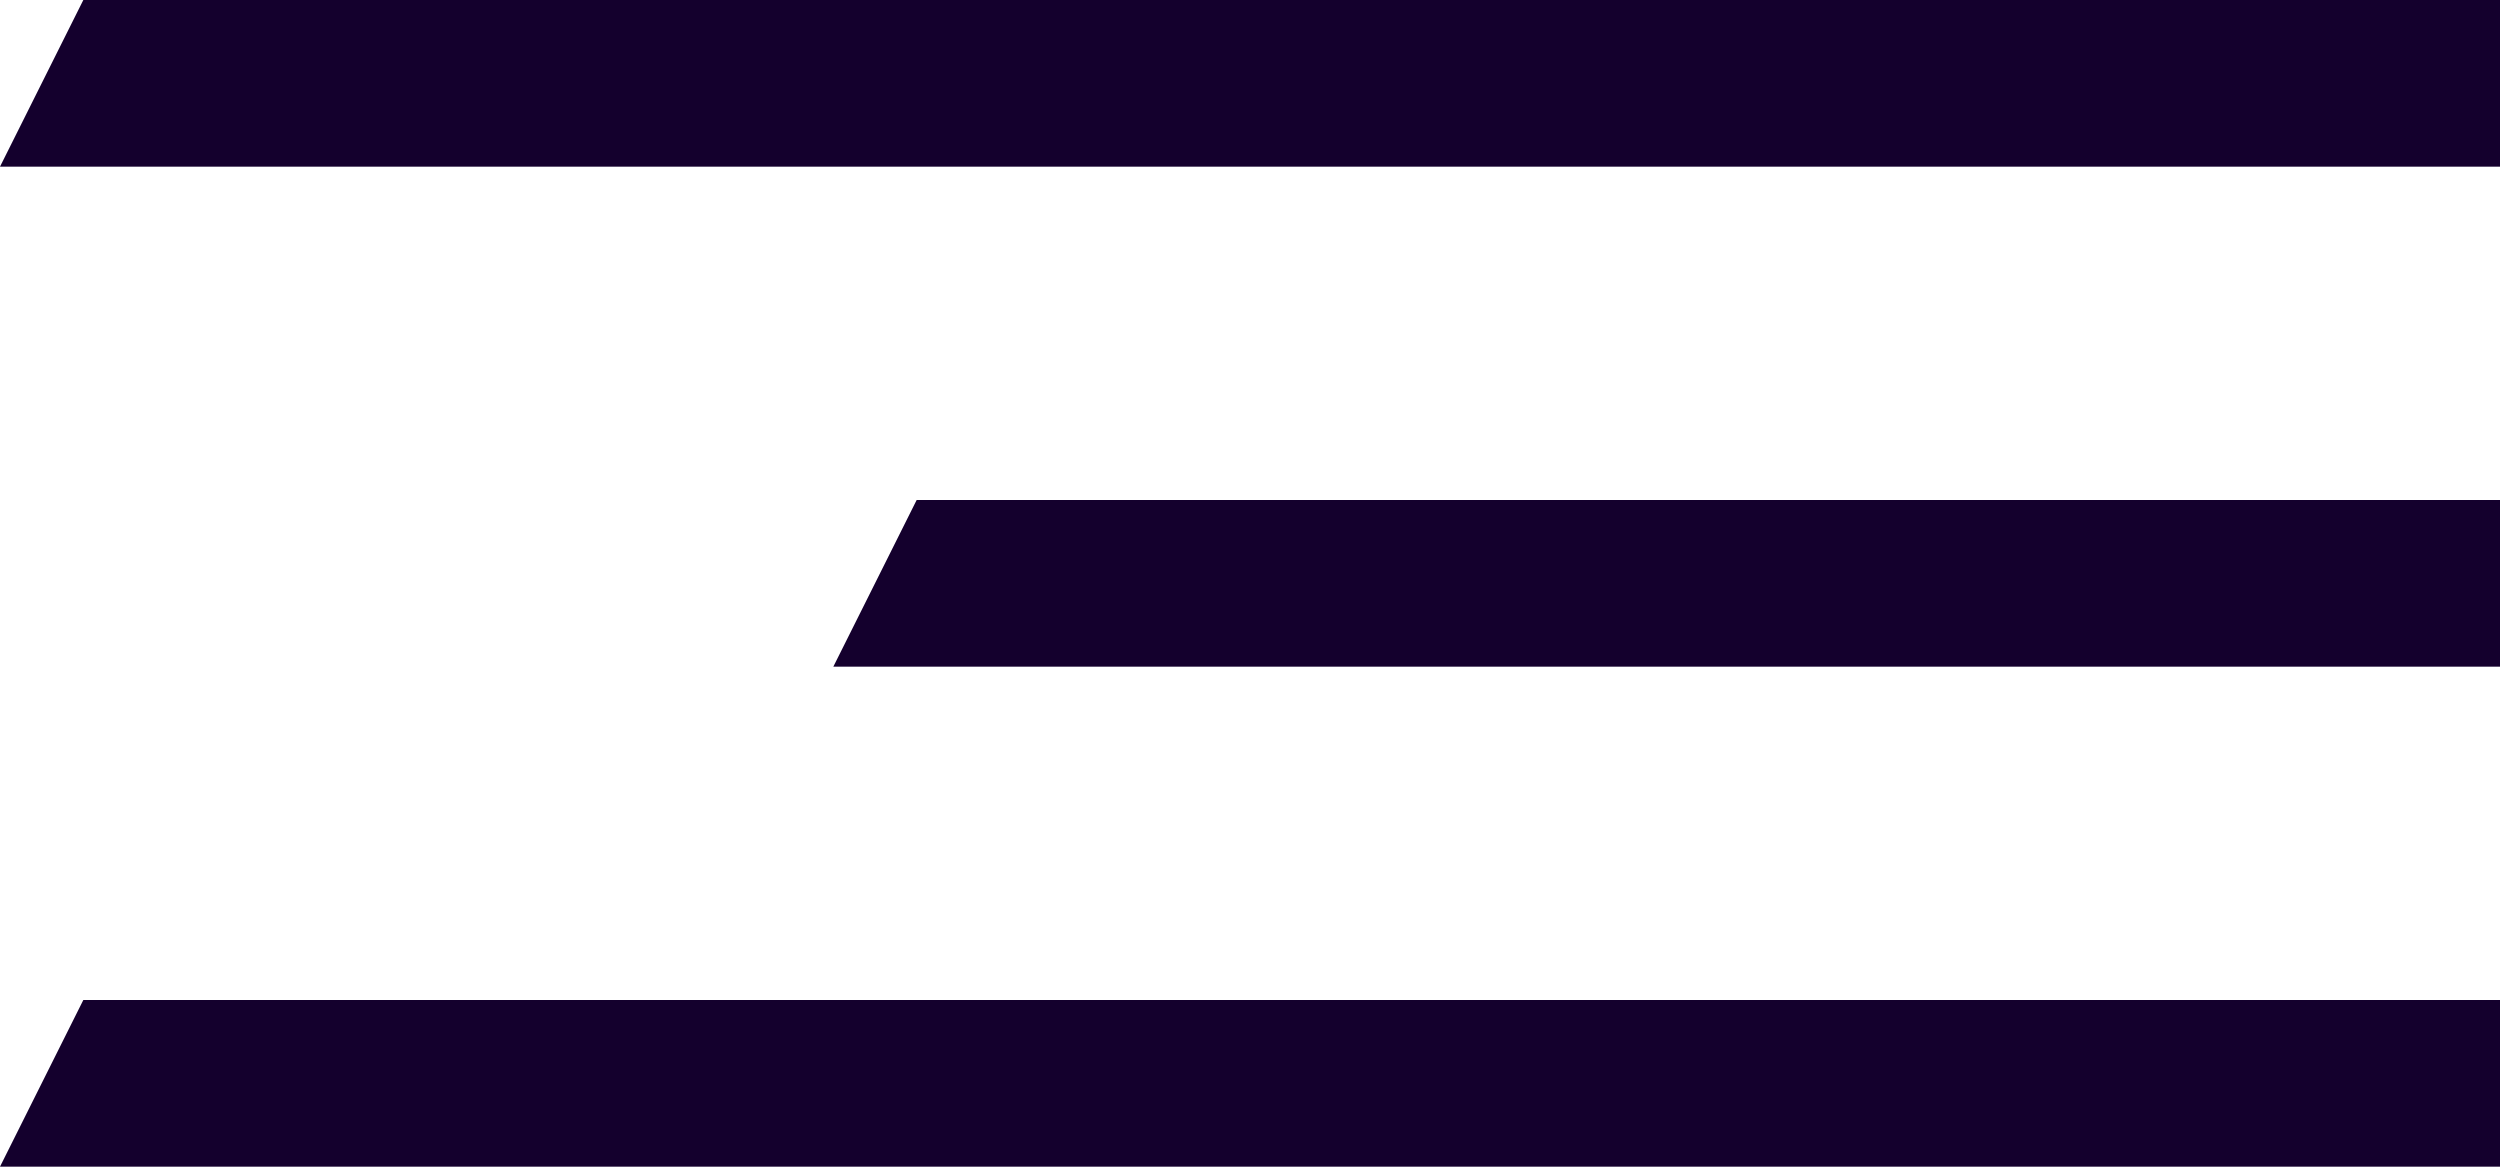 <?xml version="1.0" encoding="UTF-8"?> <svg xmlns="http://www.w3.org/2000/svg" width="30" height="14" viewBox="0 0 30 14" fill="none"><g clip-path="url(#clip0_129_9)"><path d="M1 0H30V2H0L1 0Z" fill="#14002D"></path><path d="M1 12H30V14H0L1 12Z" fill="#14002D"></path><path d="M11 6H30V8H10L11 6Z" fill="#14002D"></path></g><defs><clipPath id="clip0_129_9"><rect width="30" height="14" fill="white"></rect></clipPath></defs></svg> 
